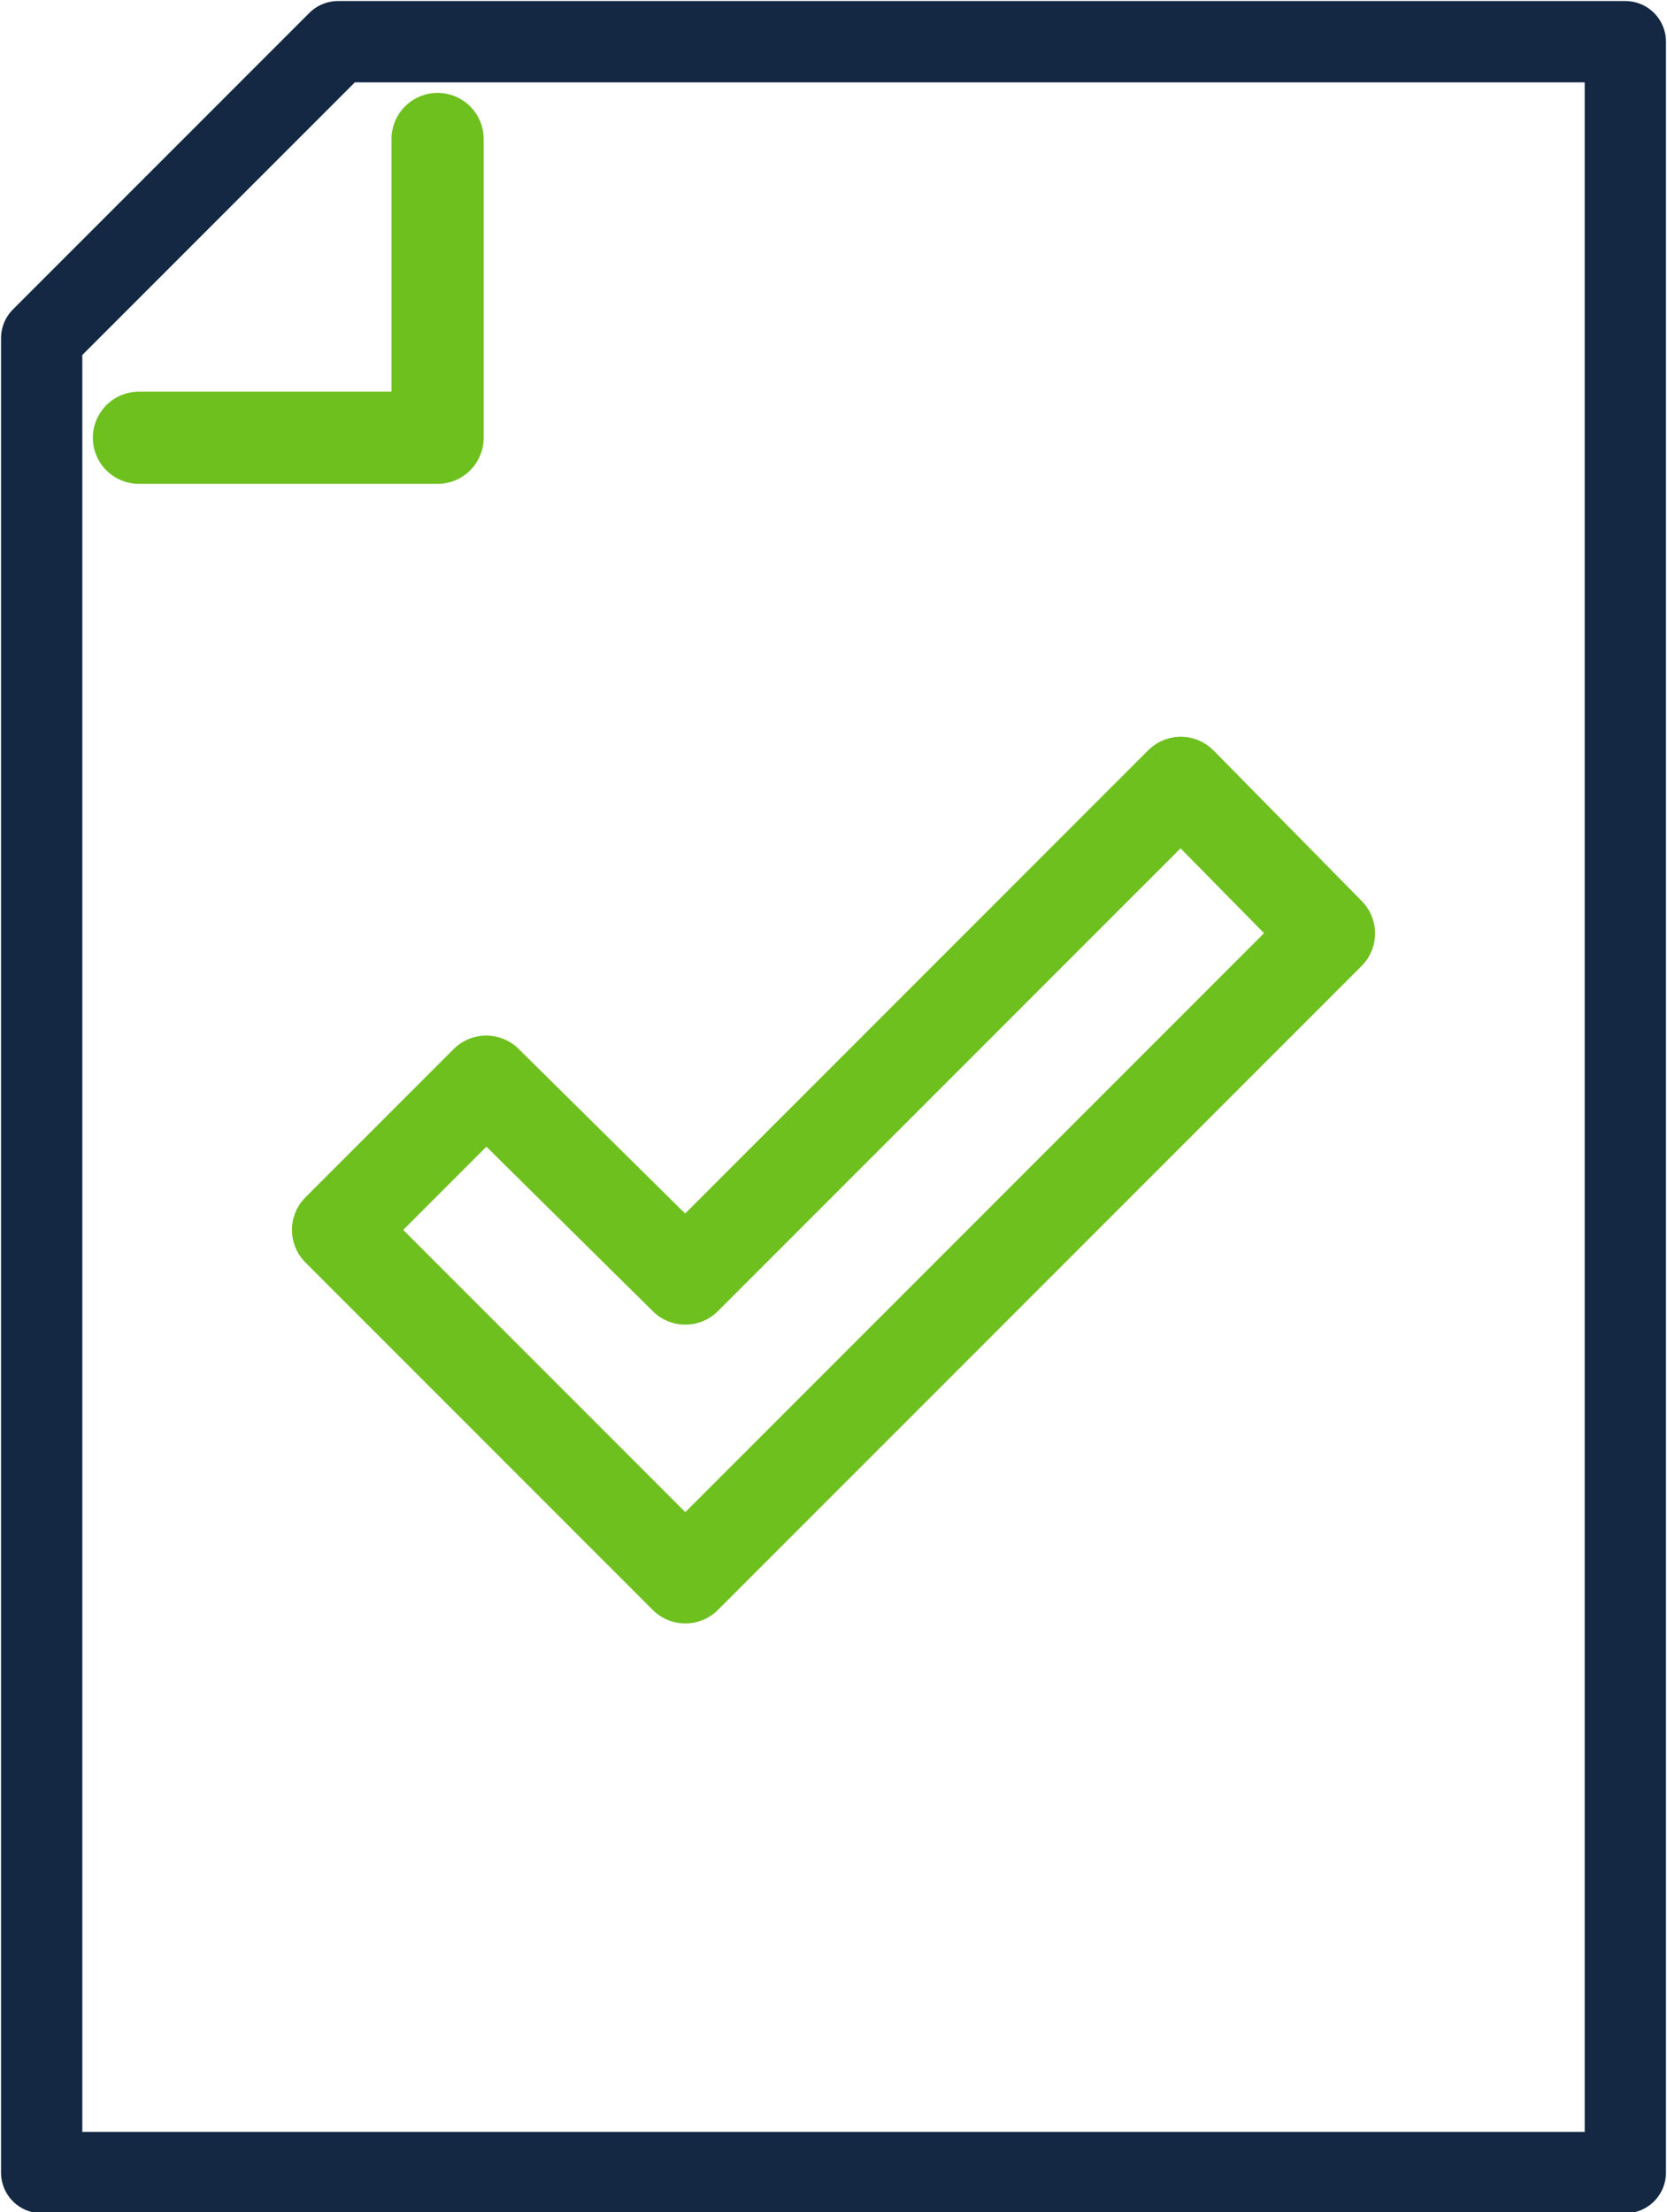 <?xml version="1.0" encoding="utf-8"?>
<!-- Generator: Adobe Illustrator 25.2.1, SVG Export Plug-In . SVG Version: 6.00 Build 0)  -->
<svg version="1.1" id="Layer_1" xmlns="http://www.w3.org/2000/svg" xmlns:xlink="http://www.w3.org/1999/xlink" x="0px" y="0px"
	 viewBox="0 0 72 95.5" style="enable-background:new 0 0 72 95.5;" xml:space="preserve">
<style type="text/css">
	.st0{fill:none;stroke:#142844;stroke-width:3.51;stroke-linecap:round;stroke-linejoin:round;}
	.st1{fill:none;stroke:#6EC01E;stroke-width:3.98;stroke-linecap:round;stroke-linejoin:round;}
</style>
<polygon class="st0" points="70.2,1.8 14.6,1.8 1.8,14.6 1.8,93.8 70.2,93.8 "/>
<polyline class="st1" points="6,18.9 18.9,18.9 18.9,6 "/>
<polygon class="st1" points="51,33.8 29.6,55.2 21,46.7 14.6,53.1 29.6,68.1 57.4,40.3 "/>
</svg>
